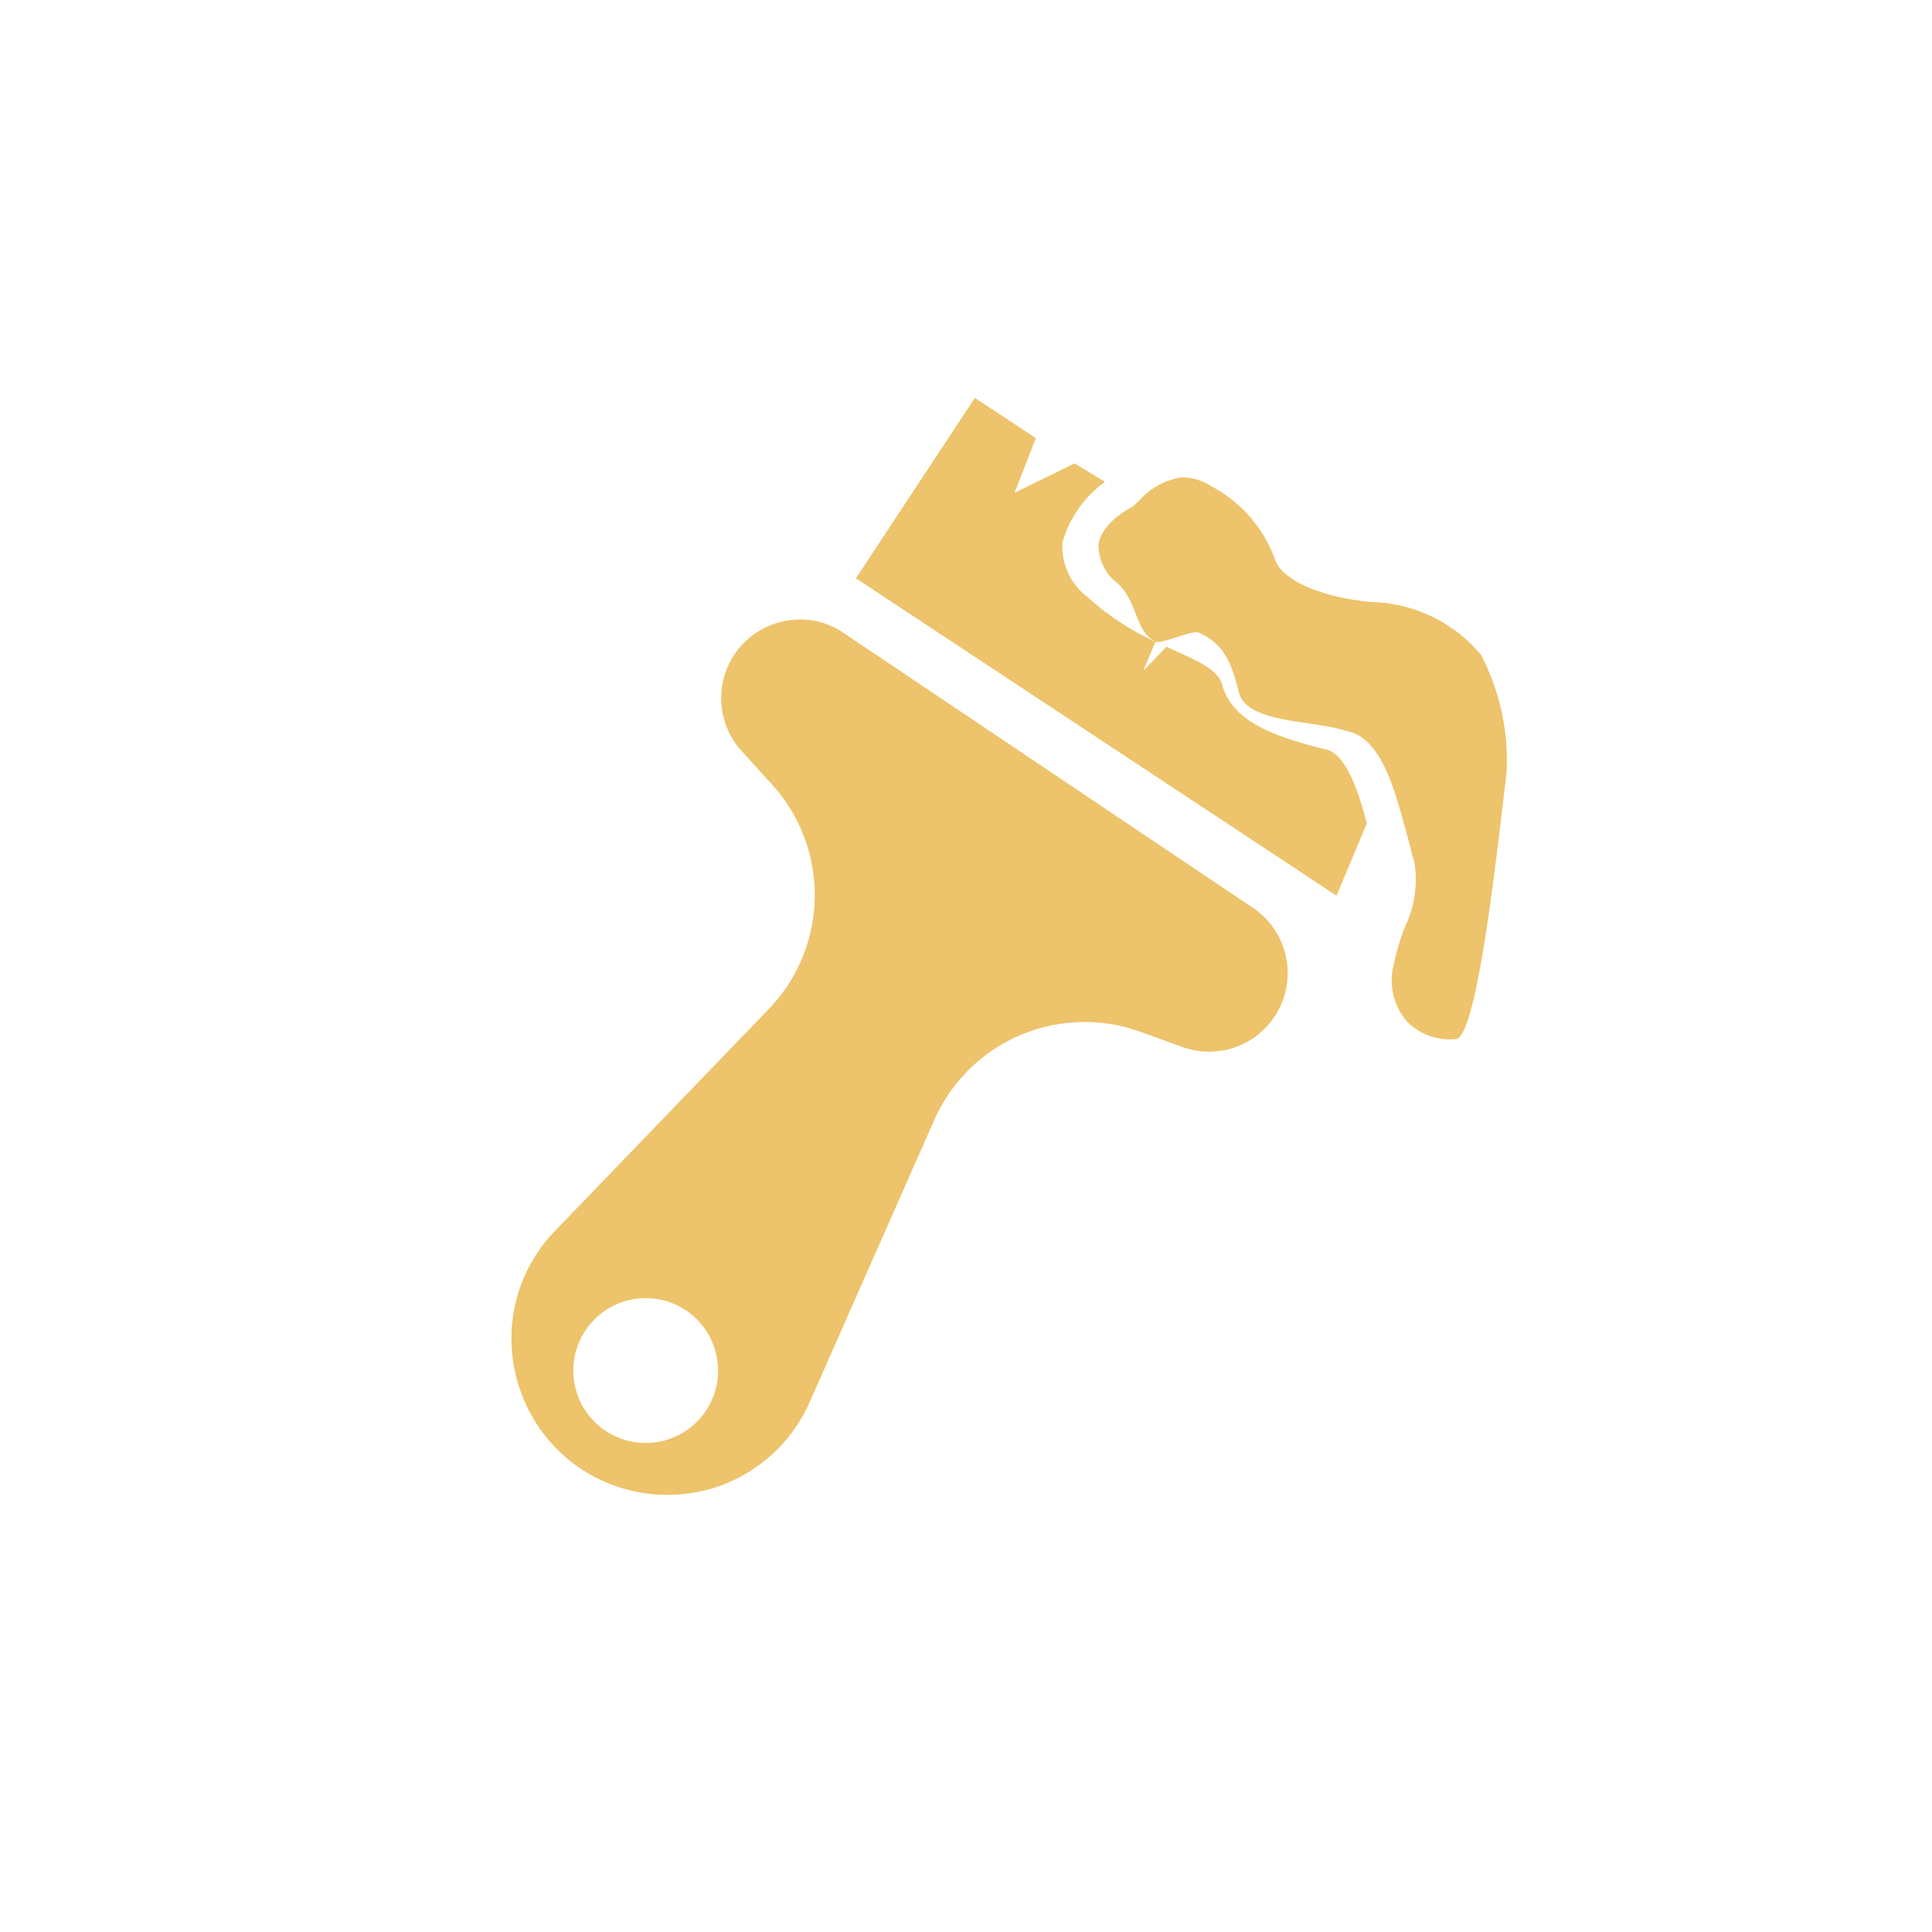 <svg xmlns="http://www.w3.org/2000/svg" width="42" height="42" viewBox="0 0 42 42">
    <defs>
        <clipPath id="nwgz4zjy5a">
            <path data-name="Rectángulo 2132" style="fill:#edc36b" d="M0 0h21.652v23.847H0z"/>
        </clipPath>
    </defs>
    <path data-name="Rectángulo 2133" style="fill:none" d="M0 0h42v42H0z"/>
    <g data-name="Grupo 5996">
        <g data-name="Grupo 5995" transform="translate(11.119 8.65)" style="clip-path:url(#nwgz4zjy5a)">
            <path data-name="Trazado 6996" d="M10.074 0 7.488 3.921l10.448 6.9.658-1.57c-.169-.668-.442-1.477-.856-1.6l-.207-.051c-.818-.226-1.843-.508-2.078-1.354-.084-.329-.489-.507-1.053-.762-.047-.019-.1-.047-.16-.075l-.508.527L14 5.3a5.693 5.693 0 0 1-1.486-.978 1.374 1.374 0 0 1-.536-1.185 2.488 2.488 0 0 1 .922-1.313l-.658-.4-1.307.639L11.4.875zM3.736 19.8a1.574 1.574 0 1 1-2.163.527 1.574 1.574 0 0 1 2.163-.527M1.5 23.275a3.426 3.426 0 0 0 2.83.442 3.391 3.391 0 0 0 2.154-1.89L9.19 15.7a3.574 3.574 0 0 1 4.486-1.919l.931.338A1.709 1.709 0 0 0 16.14 11.1L7.215 5.106a1.669 1.669 0 0 0-1.279-.254A1.708 1.708 0 0 0 5 7.673l.667.734a3.574 3.574 0 0 1-.075 4.881L.943 18.112a3.354 3.354 0 0 0-.922 2.708A3.4 3.4 0 0 0 1.5 23.275M21.631 8.162a4.944 4.944 0 0 0-.555-2.577 3.2 3.2 0 0 0-2.37-1.147c-.9-.075-1.947-.4-2.116-.95a2.928 2.928 0 0 0-1.364-1.561 1.2 1.2 0 0 0-.658-.2 1.514 1.514 0 0 0-.921.508l-.085.075-.075.066c-.01 0-.649.319-.724.808a1.033 1.033 0 0 0 .414.847c.451.423.376 1.053.827 1.269.131.056.8-.254.922-.2.009 0 .019.009.028.009.611.273.724.79.865 1.307.17.63 1.486.593 2.21.79l.207.056c.527.151.828.837 1.035 1.543.075.235.141.489.2.7s.1.424.151.555a2.363 2.363 0 0 1-.207 1.458 5.739 5.739 0 0 0-.263.931 1.382 1.382 0 0 0 .3 1.091 1.309 1.309 0 0 0 1.072.4c.489-.01.94-4.467 1.109-5.793" style="fill-rule:evenodd;fill:#edc36b"/>
        </g>
    </g>
</svg>
